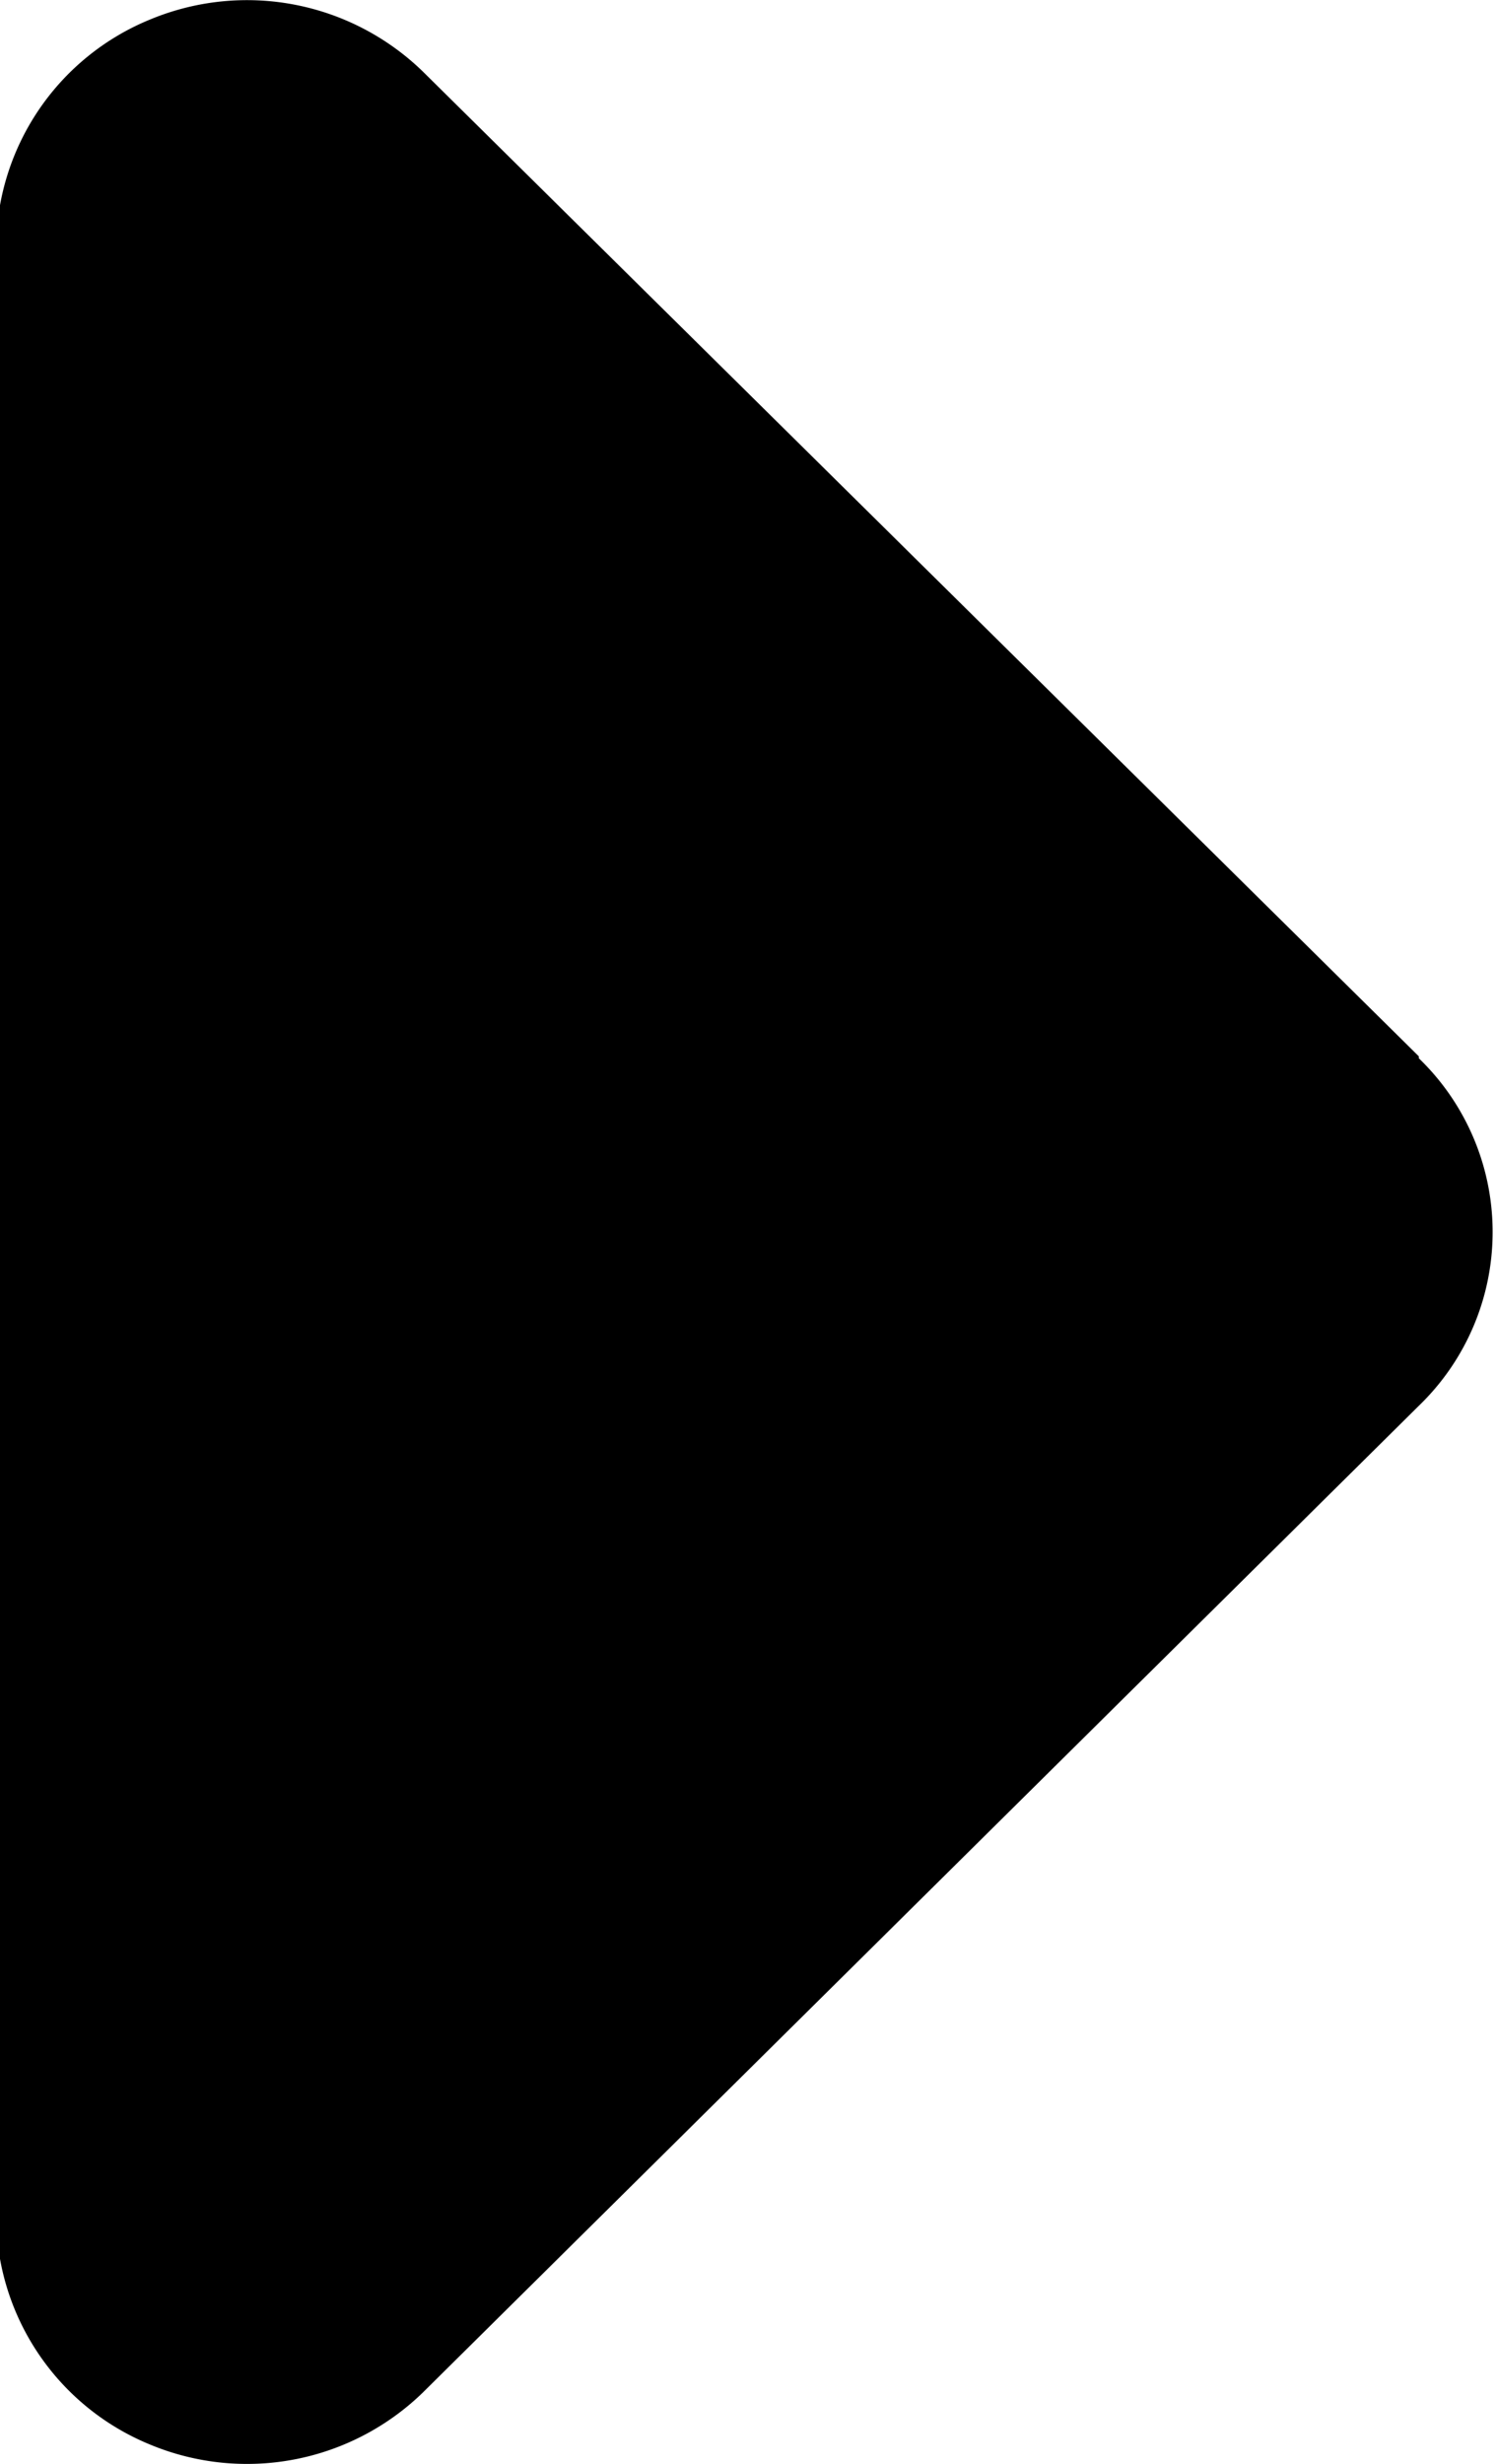 <svg xmlns="http://www.w3.org/2000/svg" width="7.75" height="12.76" viewBox="0 0 7.75 12.76">
  <defs>
    <style>
      .cls-1 {
        fill-rule: evenodd;
      }
    </style>
  </defs>
  <path id="next.svg" class="cls-1" d="M5692.51,1326.6a1.25,1.25,0,0,1,0,1.8l-5.16,5.11a1.307,1.307,0,0,1-1.41.27,1.283,1.283,0,0,1-.8-1.18v-10.2a1.283,1.283,0,0,1,.8-1.18,1.307,1.307,0,0,1,1.41.27l5.16,5.1v0.01Z" transform="translate(-5685.16 -1321.12)"/>
</svg>

